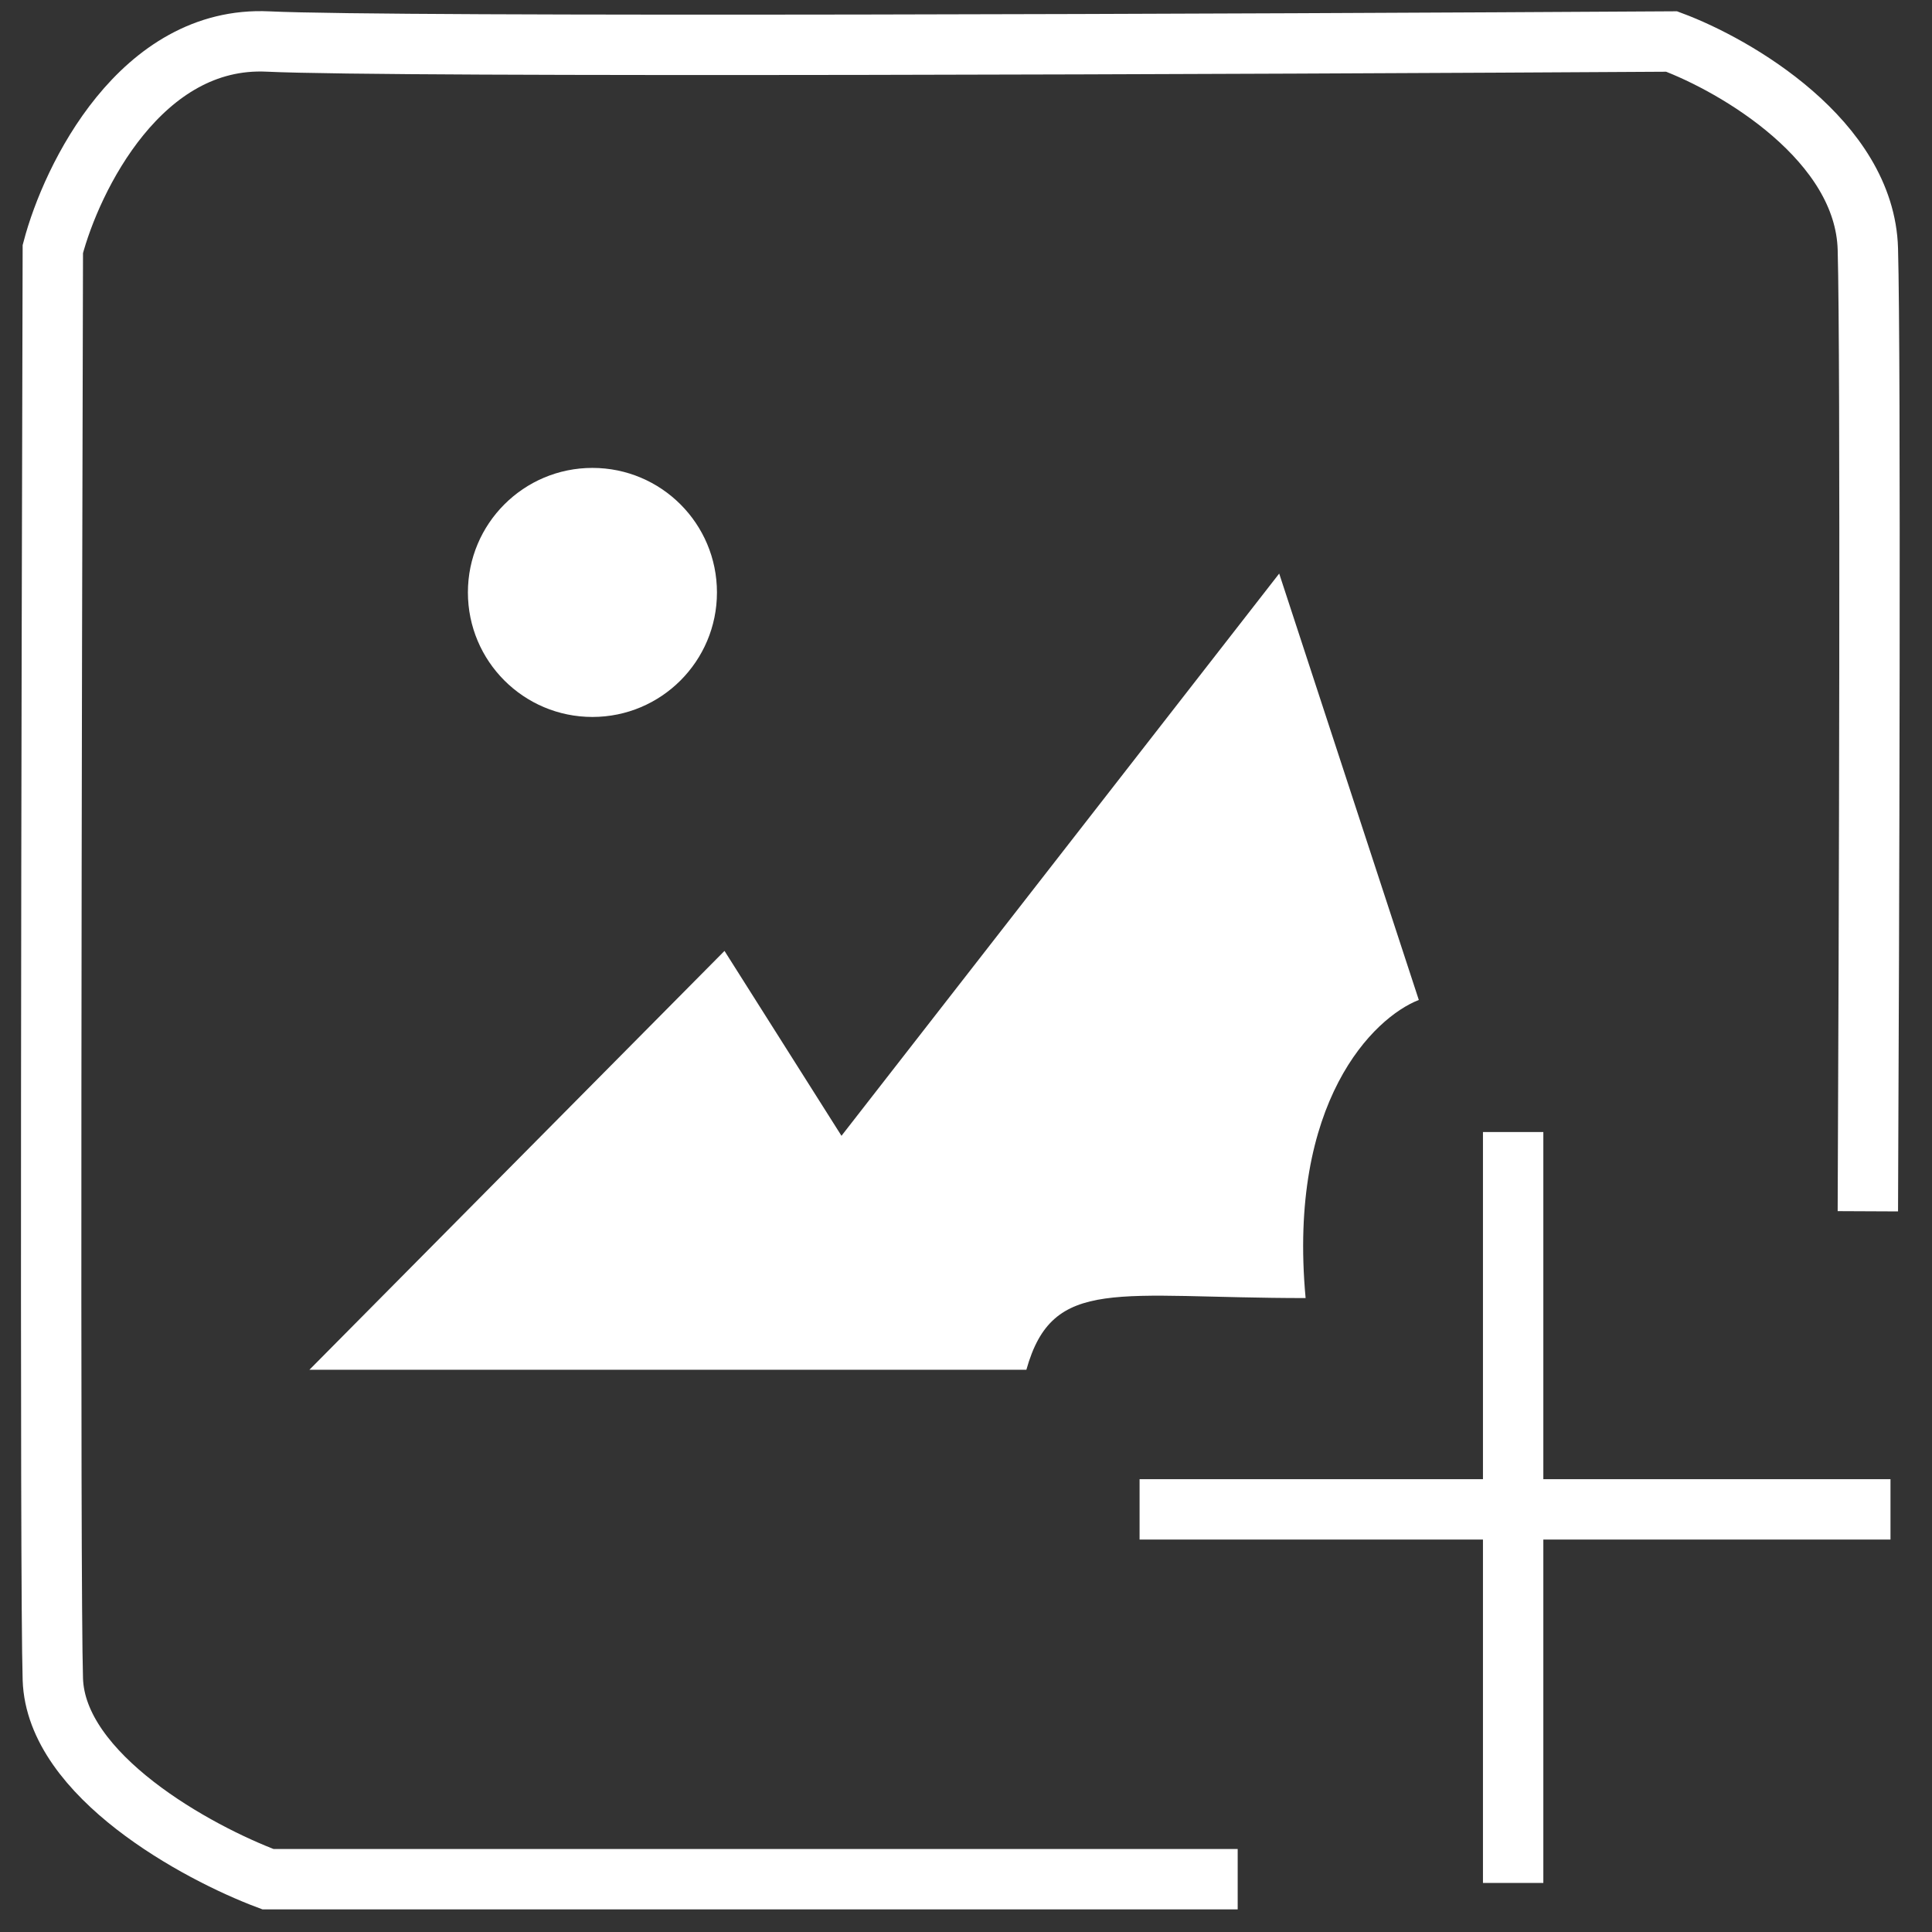 <svg width="256" height="256" viewBox="0 0 256 256" fill="none" xmlns="http://www.w3.org/2000/svg">
<rect x="0" y="0" width="256" height="256" fill="#333333" stroke="none"/>
<path d="M164 249H35.5C26.167 245.5 7.4 235.3 7 222.5C6.6 209.7 6.833 90.833 7 33C9.5 23.5 18.7 4.7 35.5 5.5C52.3 6.3 166.5 5.833 221.5 5.5C230 8.667 247.1 18.6 247.5 33C247.9 47.4 247.667 124 247.5 160.5" stroke="white" stroke-width="8"/>
<path d="M200.5 150V249.5" stroke="white" stroke-width="8"/>
<path d="M250.5 200L151 200" stroke="white" stroke-width="8"/>
<circle cx="78.5" cy="78.5" r="16.5" fill="white"/>
<path d="M96 126L41 181.5H136C139.5 169 148 172 173 172C170.6 146 182 134.833 188 132.5L169.5 76L111.5 150.5L96 126Z" fill="white"/>
</svg>
